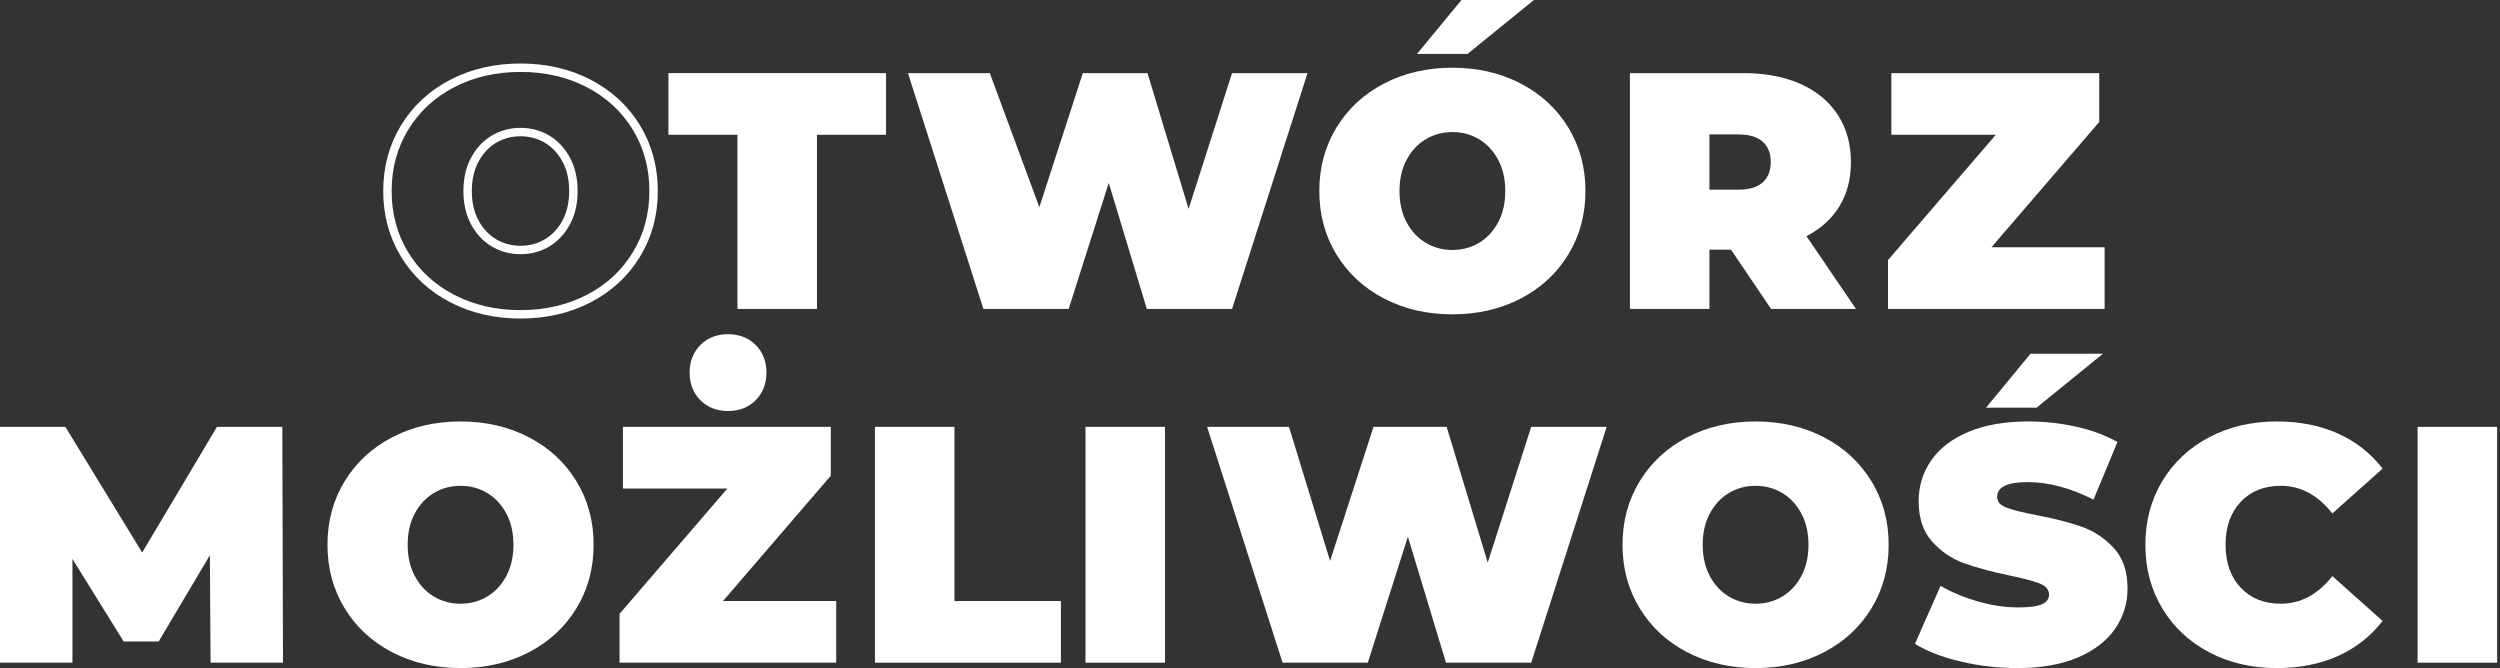     <svg width="711" height="190" viewBox="0 0 711 190" fill="none" xmlns="http://www.w3.org/2000/svg">
      <rect x="0" y="0" width="711" height="190" fill="#333333" stroke="none"/>
      <path
        d="M128.584 84.892C122.835 81.897 118.332 77.73 115.074 72.388C111.816 67.046 110.188 61.034 110.188 54.327C110.188 47.62 111.816 41.608 115.074 36.266C118.332 30.924 122.835 26.756 128.584 23.762C134.333 20.768 140.824 19.259 148.034 19.259C155.244 19.259 161.736 20.768 167.484 23.762C173.233 26.756 177.737 30.924 180.994 36.266C184.252 41.608 185.881 47.62 185.881 54.327C185.881 61.034 184.252 67.046 180.994 72.388C177.737 77.73 173.233 81.897 167.484 84.892C161.736 87.886 155.244 89.395 148.034 89.395C140.824 89.395 134.333 87.886 128.584 84.892ZM155.651 69.034C157.927 67.669 159.724 65.705 161.065 63.19C162.406 60.675 163.077 57.704 163.077 54.327C163.077 50.949 162.406 47.979 161.065 45.464C159.724 42.949 157.927 40.985 155.651 39.619C153.376 38.254 150.837 37.559 148.034 37.559C145.232 37.559 142.693 38.254 140.417 39.619C138.141 40.985 136.345 42.949 135.003 45.464C133.662 47.979 132.991 50.949 132.991 54.327C132.991 57.704 133.662 60.675 135.003 63.19C136.345 65.705 138.141 67.669 140.417 69.034C142.693 70.4 145.232 71.094 148.034 71.094C150.837 71.094 153.376 70.4 155.651 69.034Z"
        stroke="white" stroke-width="2.395" stroke-miterlimit="10" />
      <path d="M209.736 38.326H190.094V20.792H251.99V38.326H232.348V87.862H209.736V38.326Z" fill="white" />
      <path d="M371.859 20.792L350.396 87.862H326.155L315.328 52.028L303.926 87.862H279.685L258.223 20.792H281.506L295.59 58.926L307.95 20.792H326.347L338.036 59.405L350.396 20.792H371.859Z"
        fill="white" />
      <path
        d="M393.607 84.891C387.858 81.897 383.355 77.729 380.097 72.388C376.84 67.046 375.211 61.034 375.211 54.327C375.211 47.62 376.84 41.607 380.097 36.266C383.355 30.924 387.858 26.756 393.607 23.762C399.356 20.768 405.848 19.259 413.058 19.259C420.268 19.259 426.759 20.768 432.508 23.762C438.257 26.756 442.76 30.924 446.018 36.266C449.275 41.607 450.904 47.62 450.904 54.327C450.904 61.034 449.275 67.046 446.018 72.388C442.76 77.729 438.257 81.897 432.508 84.891C426.759 87.886 420.268 89.395 413.058 89.395C405.848 89.395 399.356 87.886 393.607 84.891ZM420.675 69.034C422.95 67.669 424.747 65.705 426.088 63.19C427.43 60.675 428.1 57.704 428.1 54.327C428.1 50.949 427.43 47.979 426.088 45.464C424.747 42.949 422.95 40.985 420.675 39.619C418.399 38.254 415.86 37.559 413.058 37.559C410.255 37.559 407.716 38.254 405.44 39.619C403.165 40.985 401.368 42.949 400.027 45.464C398.685 47.979 398.015 50.949 398.015 54.327C398.015 57.704 398.685 60.675 400.027 63.19C401.368 65.705 403.165 67.669 405.44 69.034C407.716 70.4 410.255 71.094 413.058 71.094C415.86 71.094 418.399 70.4 420.675 69.034ZM415.645 0H436.245L417.369 15.33H402.997L415.645 0Z"
        fill="white" />
      <path
        d="M492.295 70.999H486.163V87.862H463.551V20.792H495.84C502.044 20.792 507.434 21.822 512.033 23.858C516.632 25.894 520.177 28.84 522.668 32.673C525.159 36.506 526.405 40.985 526.405 46.087C526.405 50.878 525.327 55.07 523.147 58.639C520.968 62.208 517.854 65.058 513.757 67.166L527.842 87.862H503.697L492.295 70.999ZM501.302 40.29C499.769 38.925 497.469 38.23 494.403 38.23H486.163V53.944H494.403C497.469 53.944 499.769 53.249 501.302 51.884C502.835 50.518 503.601 48.578 503.601 46.087C503.601 43.596 502.835 41.656 501.302 40.29Z"
        fill="white" />
      <path d="M598.554 70.328V87.862H536.945V73.969L567.606 38.326H537.903V20.792H597.021V34.685L566.36 70.328H598.554Z" fill="white" />
      <path d="M59.884 188.467L59.692 157.902L45.129 182.431H35.164L20.6 158.956V188.467H0V121.397H18.588L40.434 157.136L61.705 121.397H80.292L80.484 188.467H59.884Z" fill="white" />
      <path
        d="M111.529 185.497C105.78 182.502 101.277 178.334 98.019 172.993C94.762 167.651 93.133 161.639 93.133 154.932C93.133 148.225 94.762 142.212 98.019 136.871C101.277 131.529 105.78 127.361 111.529 124.367C117.278 121.373 123.769 119.864 130.979 119.864C138.19 119.864 144.681 121.373 150.43 124.367C156.179 127.361 160.682 131.529 163.94 136.871C167.197 142.212 168.826 148.225 168.826 154.932C168.826 161.639 167.197 167.651 163.94 172.993C160.682 178.334 156.179 182.502 150.43 185.497C144.681 188.491 138.19 190 130.979 190C123.769 190 117.278 188.491 111.529 185.497ZM138.597 169.639C140.872 168.274 142.669 166.31 144.01 163.795C145.352 161.28 146.022 158.309 146.022 154.932C146.022 151.554 145.352 148.584 144.01 146.069C142.669 143.554 140.872 141.59 138.597 140.224C136.321 138.859 133.782 138.164 130.979 138.164C128.177 138.164 125.638 138.859 123.362 140.224C121.087 141.59 119.29 143.554 117.949 146.069C116.607 148.584 115.937 151.554 115.937 154.932C115.937 158.309 116.607 161.28 117.949 163.795C119.29 166.31 121.087 168.274 123.362 169.639C125.638 171.005 128.177 171.699 130.979 171.699C133.782 171.699 136.321 171.005 138.597 169.639Z"
        fill="white" />
      <path
        d="M237.812 170.933V188.467H176.203V174.574L206.864 138.931H177.161V121.397H236.279V135.29L205.618 170.933H237.812ZM199.199 113.827C197.163 111.791 196.133 109.157 196.133 105.971C196.133 102.785 197.163 100.15 199.199 98.114C201.235 96.078 203.87 95.048 207.055 95.048C210.241 95.048 212.876 96.078 214.912 98.114C216.948 100.15 217.978 102.785 217.978 105.971C217.978 109.157 216.948 111.791 214.912 113.827C212.876 115.864 210.241 116.894 207.055 116.894C203.87 116.894 201.235 115.864 199.199 113.827Z"
        fill="white" />
      <path d="M248.832 121.397H271.444V170.933H301.722V188.467H248.832V121.397Z" fill="white" />
      <path d="M308.715 121.397H331.327V188.467H308.715V121.397Z" fill="white" />
      <path d="M456.937 121.397L435.474 188.467H411.233L400.406 152.632L389.004 188.467H364.763L343.301 121.397H366.584L378.273 159.531L390.633 121.397H411.425L423.114 160.01L435.474 121.397H456.937Z"
        fill="white" />
      <path
        d="M479.838 185.497C474.089 182.502 469.586 178.334 466.328 172.993C463.07 167.651 461.441 161.639 461.441 154.932C461.441 148.225 463.07 142.212 466.328 136.871C469.586 131.529 474.089 127.361 479.838 124.367C485.587 121.373 492.078 119.864 499.288 119.864C506.498 119.864 512.99 121.373 518.738 124.367C524.487 127.361 528.991 131.529 532.248 136.871C535.506 142.212 537.135 148.225 537.135 154.932C537.135 161.639 535.506 167.651 532.248 172.993C528.991 178.334 524.487 182.502 518.738 185.497C512.99 188.491 506.498 190 499.288 190C492.078 190 485.587 188.491 479.838 185.497ZM506.905 169.639C509.181 168.274 510.977 166.31 512.319 163.795C513.66 161.28 514.331 158.309 514.331 154.932C514.331 151.554 513.66 148.584 512.319 146.069C510.977 143.554 509.181 141.59 506.905 140.224C504.63 138.859 502.091 138.164 499.288 138.164C496.486 138.164 493.946 138.859 491.671 140.224C489.395 141.59 487.599 143.554 486.257 146.069C484.916 148.584 484.245 151.554 484.245 154.932C484.245 158.309 484.916 161.28 486.257 163.795C487.599 166.31 489.395 168.274 491.671 169.639C493.946 171.005 496.486 171.699 499.288 171.699C502.091 171.699 504.63 171.005 506.905 169.639Z"
        fill="white" />
      <path
        d="M557.596 188.131C552.326 186.886 547.991 185.209 544.613 183.101L551.895 166.621C555.081 168.466 558.674 169.951 562.626 171.076C566.579 172.202 570.387 172.753 574.028 172.753C577.166 172.753 579.394 172.442 580.735 171.843C582.077 171.244 582.747 170.334 582.747 169.112C582.747 167.699 581.861 166.645 580.113 165.95C578.364 165.256 575.466 164.489 571.441 163.651C566.267 162.573 561.956 161.399 558.506 160.154C555.057 158.908 552.063 156.872 549.5 154.022C546.937 151.171 545.667 147.338 545.667 142.476C545.667 138.26 546.841 134.427 549.212 130.978C551.584 127.529 555.105 124.822 559.8 122.834C564.495 120.846 570.196 119.864 576.903 119.864C581.502 119.864 586.029 120.367 590.46 121.349C594.892 122.331 598.82 123.792 602.198 125.708L595.395 142.093C588.808 138.763 582.58 137.11 576.711 137.11C570.842 137.11 567.992 138.524 567.992 141.326C567.992 142.667 568.854 143.674 570.579 144.344C572.304 145.015 575.154 145.734 579.106 146.5C584.209 147.458 588.52 148.56 592.041 149.806C595.563 151.051 598.605 153.087 601.192 155.89C603.779 158.692 605.072 162.525 605.072 167.388C605.072 171.603 603.898 175.412 601.527 178.837C599.156 182.263 595.634 184.97 590.94 186.982C586.245 188.994 580.544 190 573.837 190C568.279 190 562.866 189.377 557.596 188.131ZM577.478 100.605H598.078L579.202 115.935H564.83L577.478 100.605Z"
        fill="white" />
      <path
        d="M628.353 185.545C622.676 182.574 618.221 178.43 614.987 173.089C611.753 167.747 610.148 161.711 610.148 154.932C610.148 148.153 611.753 142.117 614.987 136.775C618.221 131.433 622.676 127.289 628.353 124.319C634.03 121.349 640.426 119.864 647.516 119.864C654.031 119.864 659.852 121.014 664.954 123.313C670.056 125.613 674.272 128.942 677.602 133.278L663.325 146.021C659.181 140.775 654.295 138.164 648.666 138.164C643.947 138.164 640.138 139.673 637.264 142.716C634.389 145.758 632.952 149.83 632.952 154.932C632.952 160.034 634.389 164.106 637.264 167.148C640.138 170.19 643.947 171.699 648.666 171.699C654.295 171.699 659.181 169.088 663.325 163.843L677.602 176.586C674.272 180.921 670.056 184.251 664.954 186.551C659.852 188.85 654.031 190 647.516 190C640.426 190 634.03 188.515 628.353 185.545Z"
        fill="white" />
      <path d="M687.566 121.397H710.179V188.467H687.566V121.397Z" fill="white" />
    </svg>